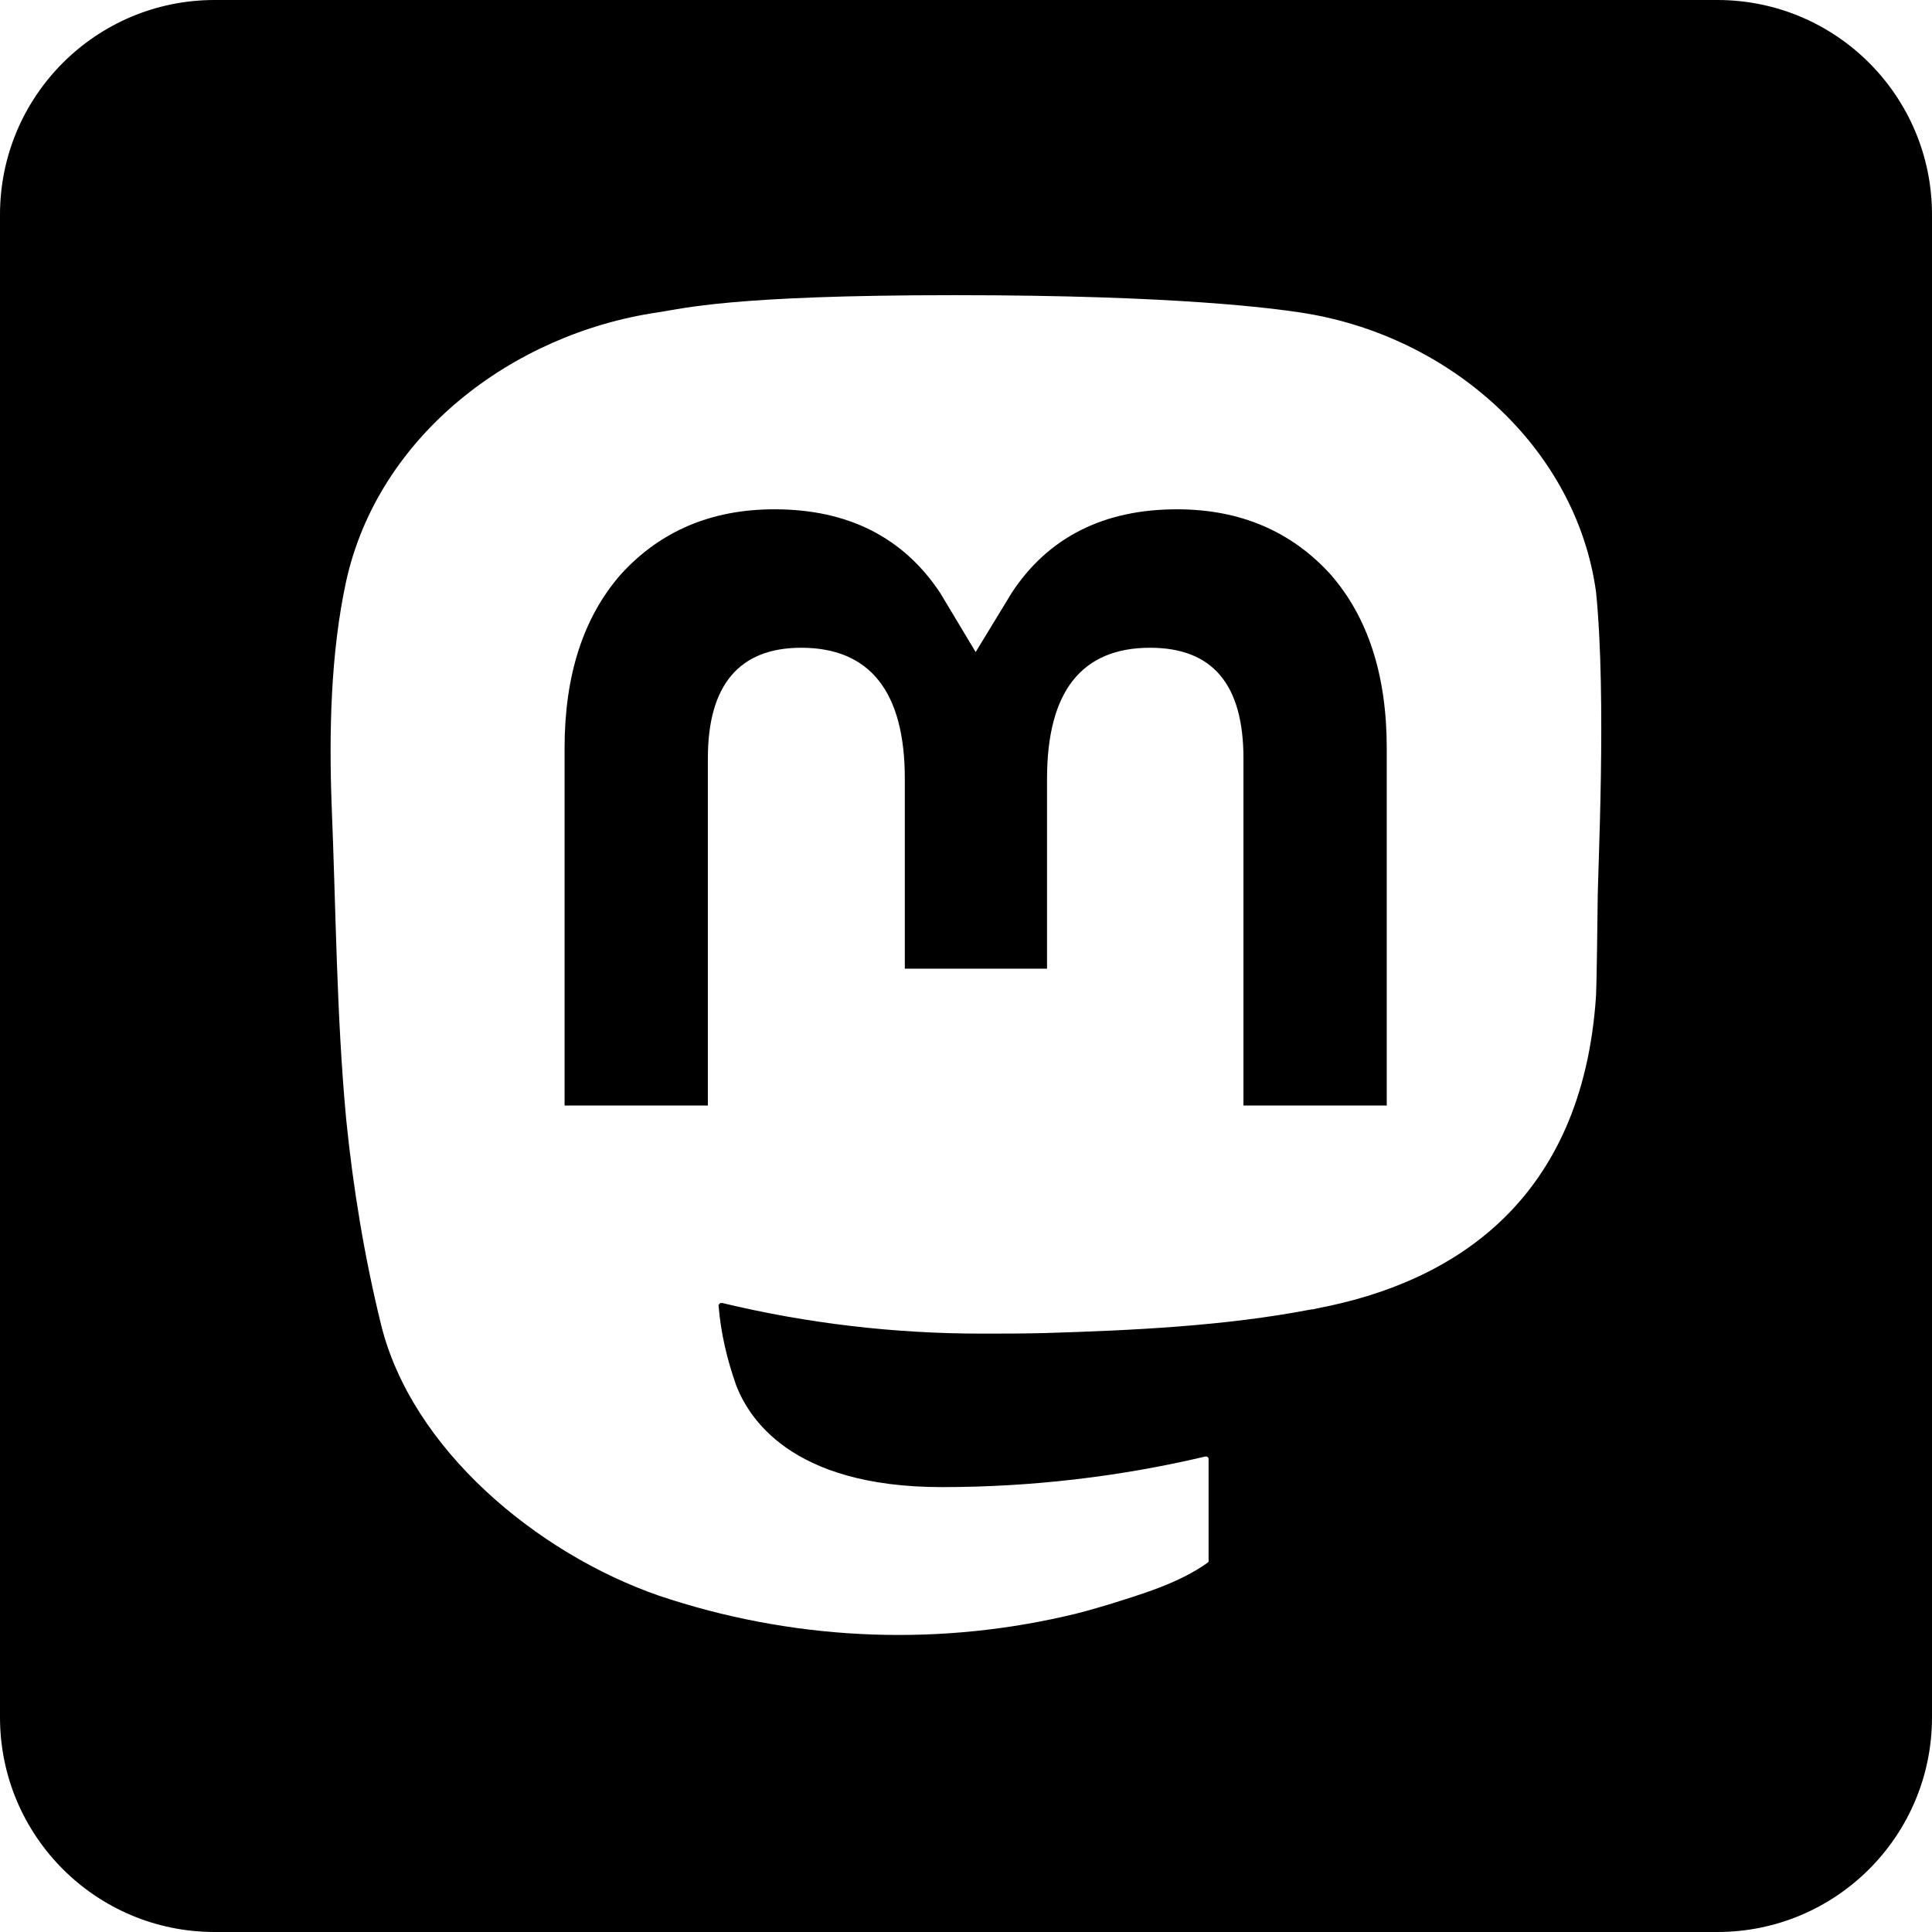 <svg id="Layer_2" data-name="Layer 2" xmlns="http://www.w3.org/2000/svg" viewBox="0 0 36 36">
  <g id="Layer_2-2" data-name="Layer 2">
    <g>
      <path d="M21.93,9.49c-1.36,0-2.4.52-3.08,1.56l-.67,1.1-.66-1.1c-.69-1.04-1.72-1.56-3.09-1.56-1.18,0-2.13.41-2.86,1.21-.7.8-1.05,1.88-1.05,3.24v6.66h2.67v-6.47c0-1.36.58-2.06,1.74-2.06,1.28,0,1.93.82,1.93,2.44v3.54h2.65v-3.54c0-1.62.64-2.44,1.92-2.44,1.17,0,1.74.69,1.74,2.06v6.47h2.67v-6.66c0-1.36-.35-2.44-1.05-3.24-.73-.8-1.68-1.21-2.86-1.21Z"/>
      <path d="M32,0H4C1.79,0,0,1.79,0,4v28c0,2.21,1.79,4,4,4h28c2.21,0,4-1.79,4-4V4c0-2.21-1.79-4-4-4ZM29.77,16.81c0,.16-.02,1.59-.03,1.74-.25,3.83-2.66,5.35-5.2,5.83-.03.01-.07.02-.11.02-1.61.31-3.33.39-4.97.44-.39.01-.78.01-1.17.01-1.63,0-3.25-.19-4.83-.57,0,0-.02,0-.03,0,0,0-.02,0-.02.01s-.01.01-.02.02c0,0,0,.02,0,.02.04.51.16,1.01.33,1.49.22.56.98,1.89,3.83,1.89,1.65,0,3.3-.19,4.91-.57,0,0,.02,0,.02,0,0,0,.02,0,.02.01,0,0,.01.01.02.02,0,0,0,.02,0,.02v1.88s0,.02,0,.03c0,0-.01.01-.02.02-.53.38-1.24.59-1.85.78-.27.08-.54.16-.82.22-2.51.57-5.13.43-7.56-.39-2.27-.79-4.6-2.73-5.17-5.05-.31-1.26-.52-2.54-.65-3.83-.18-1.94-.19-3.89-.27-5.84-.05-1.36-.02-2.84.27-4.18.6-2.71,3.09-4.61,5.81-5.01.47-.07,1.36-.32,5.51-.32h.03c4.15,0,5.94.25,6.41.32,2.8.41,5.16,2.52,5.53,5.21.2,1.99.03,5.23.03,5.77Z"/>
    </g>
  </g>
</svg>